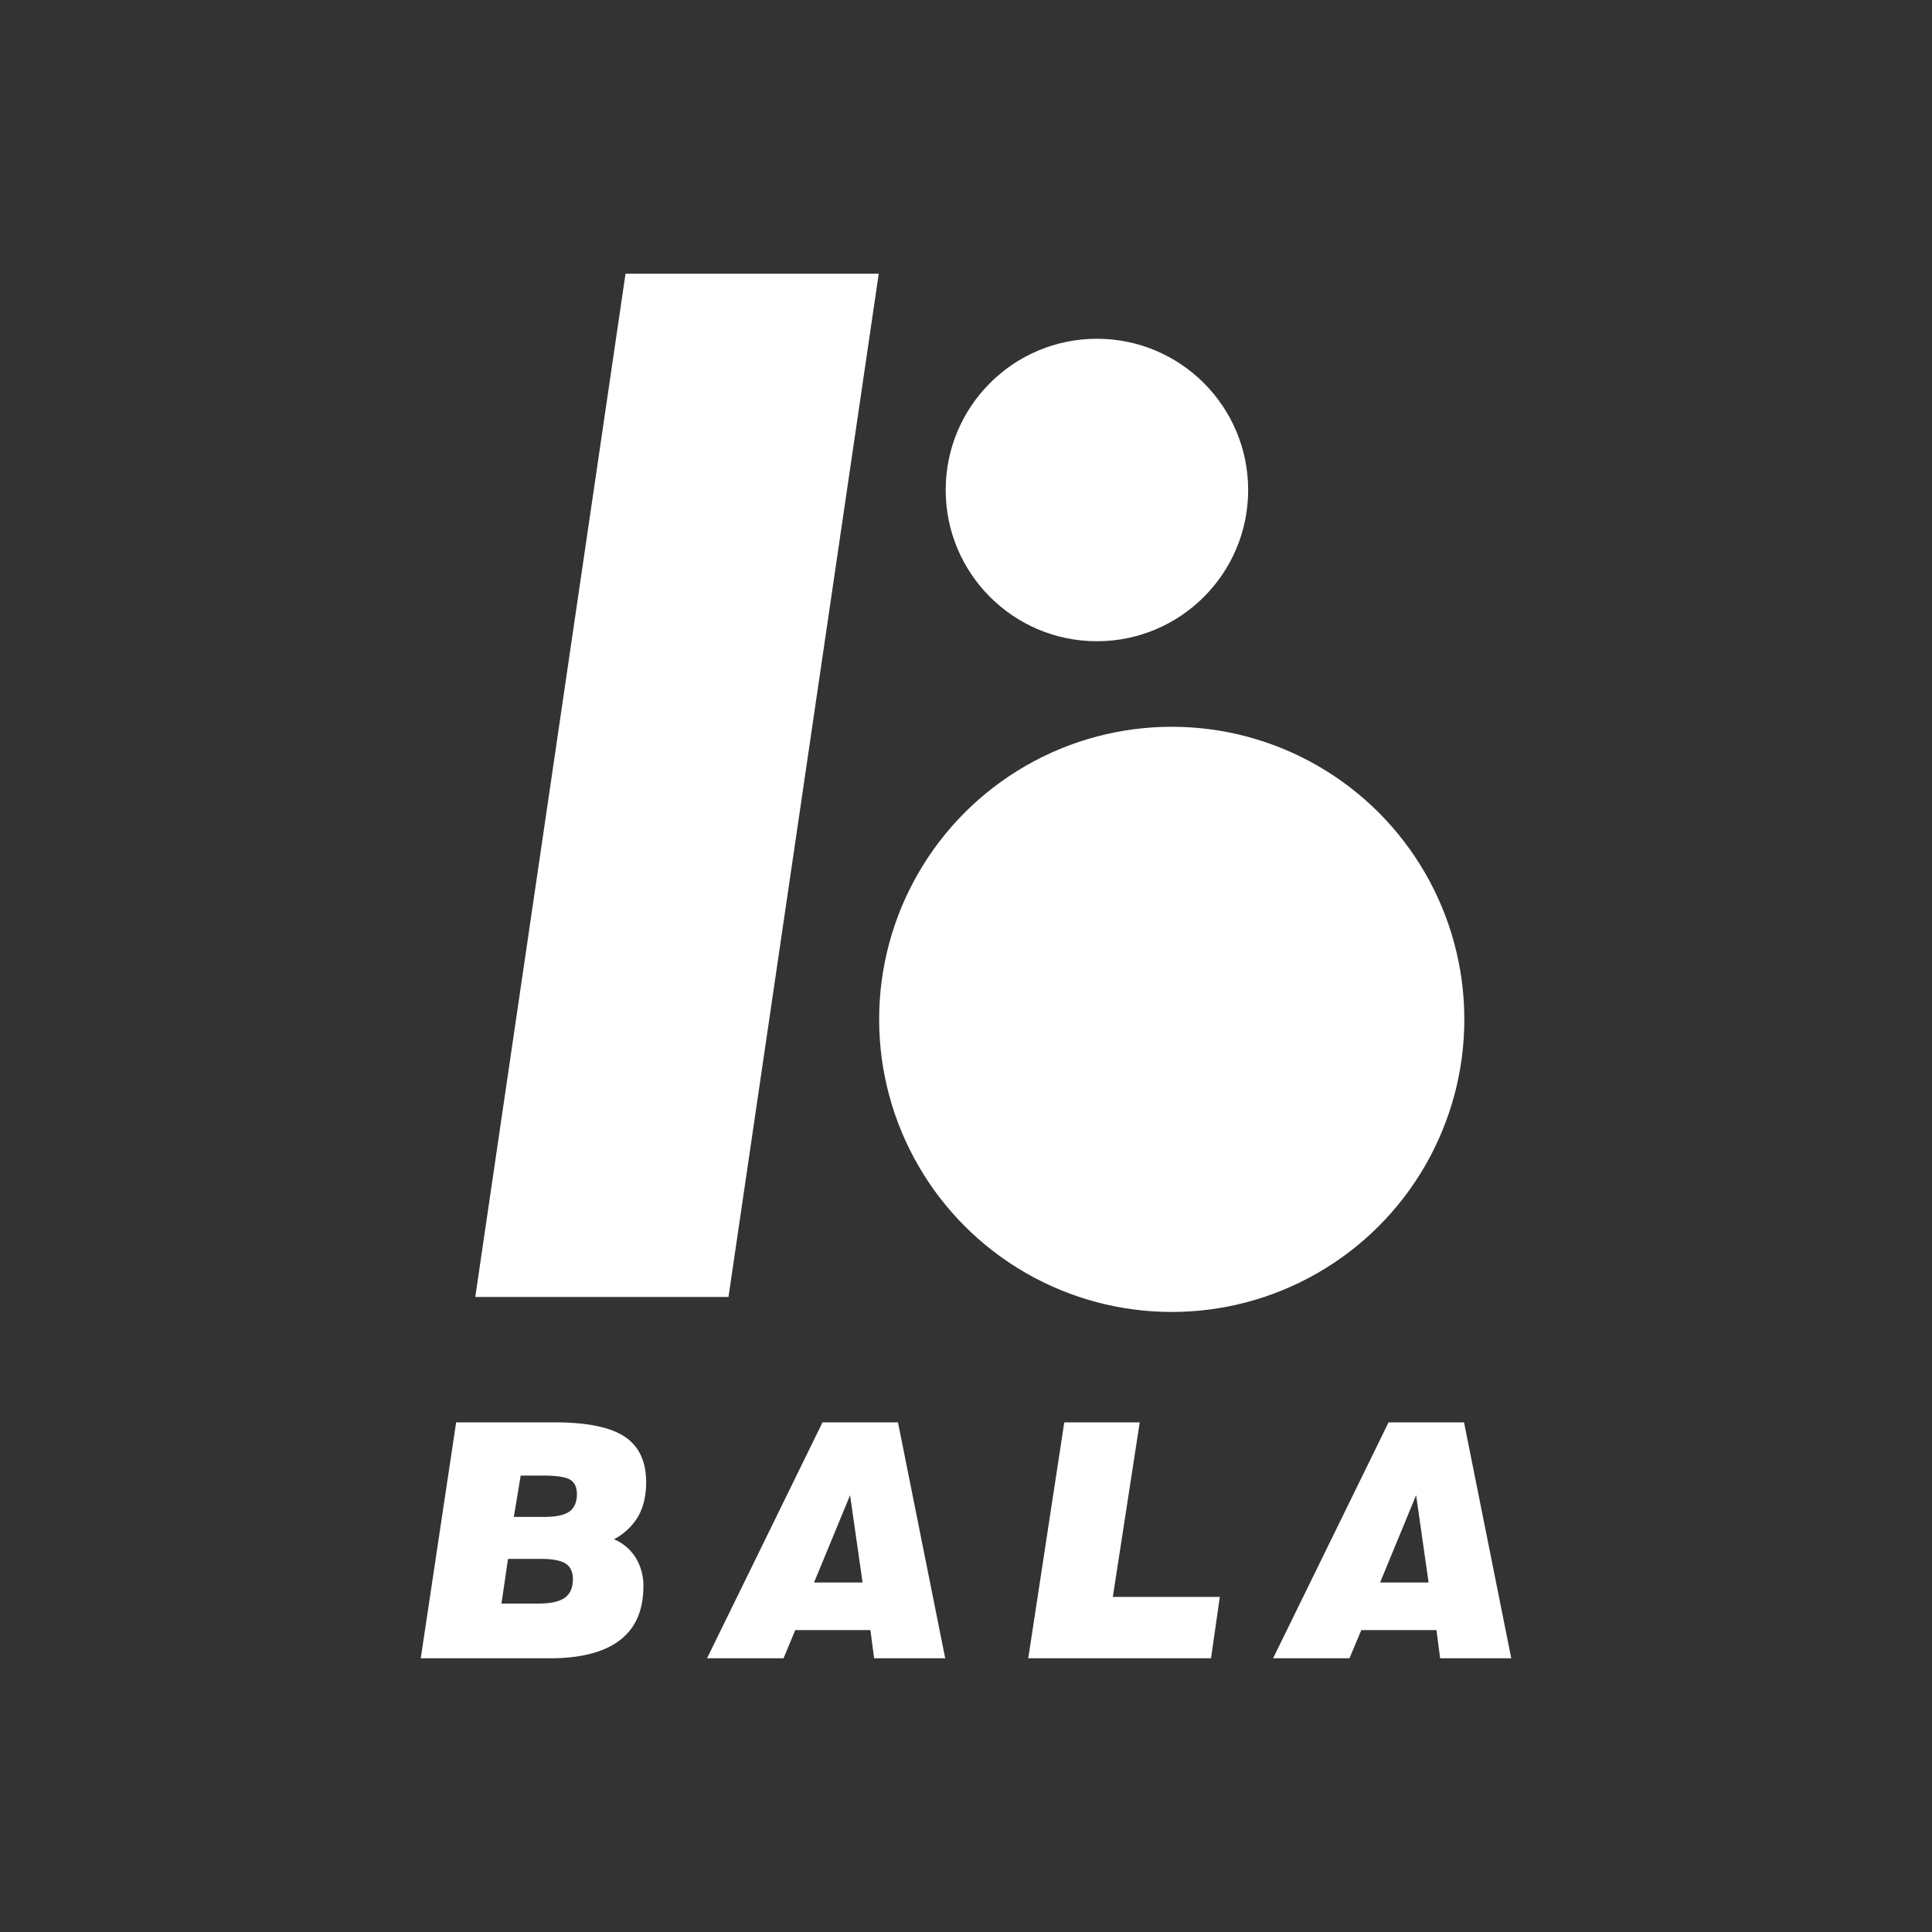 <svg id="Layer_1" data-name="Layer 1" xmlns="http://www.w3.org/2000/svg" viewBox="0 0 900 900"><rect x="0" y="0" width="900" height="900" fill="#333333" stroke="none"/><defs><style>.cls-1{fill:#fff;}</style></defs><circle class="cls-1" cx="545.84" cy="474.86" r="136.3"/><circle class="cls-1" cx="510.99" cy="228.26" r="70.45"/><polygon class="cls-1" points="221.4 604.17 339.36 604.17 409.35 127.52 291.39 127.52 221.4 604.17"/><path class="cls-1" d="M196,772.48l16.49-109.9h45.66q22.68,0,32.75,6.61T301,690.41q0,9.4-3.66,15.89A28.32,28.32,0,0,1,286,717.05a21.76,21.76,0,0,1,10.15,8.62A24.8,24.8,0,0,1,299.71,739q0,16.71-11,25.11t-32.79,8.39ZM233.6,747h17.24q8.43,0,12.23-2.69t3.81-8.65c0-3.39-1.13-5.81-3.4-7.28s-6.18-2.2-11.75-2.2H236.66Zm5.75-40.37h14.4q8,0,11.49-2.5c2.34-1.66,3.5-4.39,3.5-8.17,0-3.18-1.05-5.41-3.17-6.67s-6.3-1.91-12.57-1.91H242.56Z"/><path class="cls-1" d="M329.37,772.48l53.79-109.9h35.15l22,109.9H407.19l-1.72-13.13h-35L365,772.48Zm49.84-35.29h22.61L396,696.53Z"/><path class="cls-1" d="M479,772.48l16.78-109.9h35.15L518.4,743.91h49.84l-4.1,28.57Z"/><path class="cls-1" d="M593.06,772.48l53.79-109.9H682l22,109.9H670.87l-1.71-13.13h-35l-5.53,13.13Zm49.84-35.29h22.6l-5.82-40.66Z"/></svg>